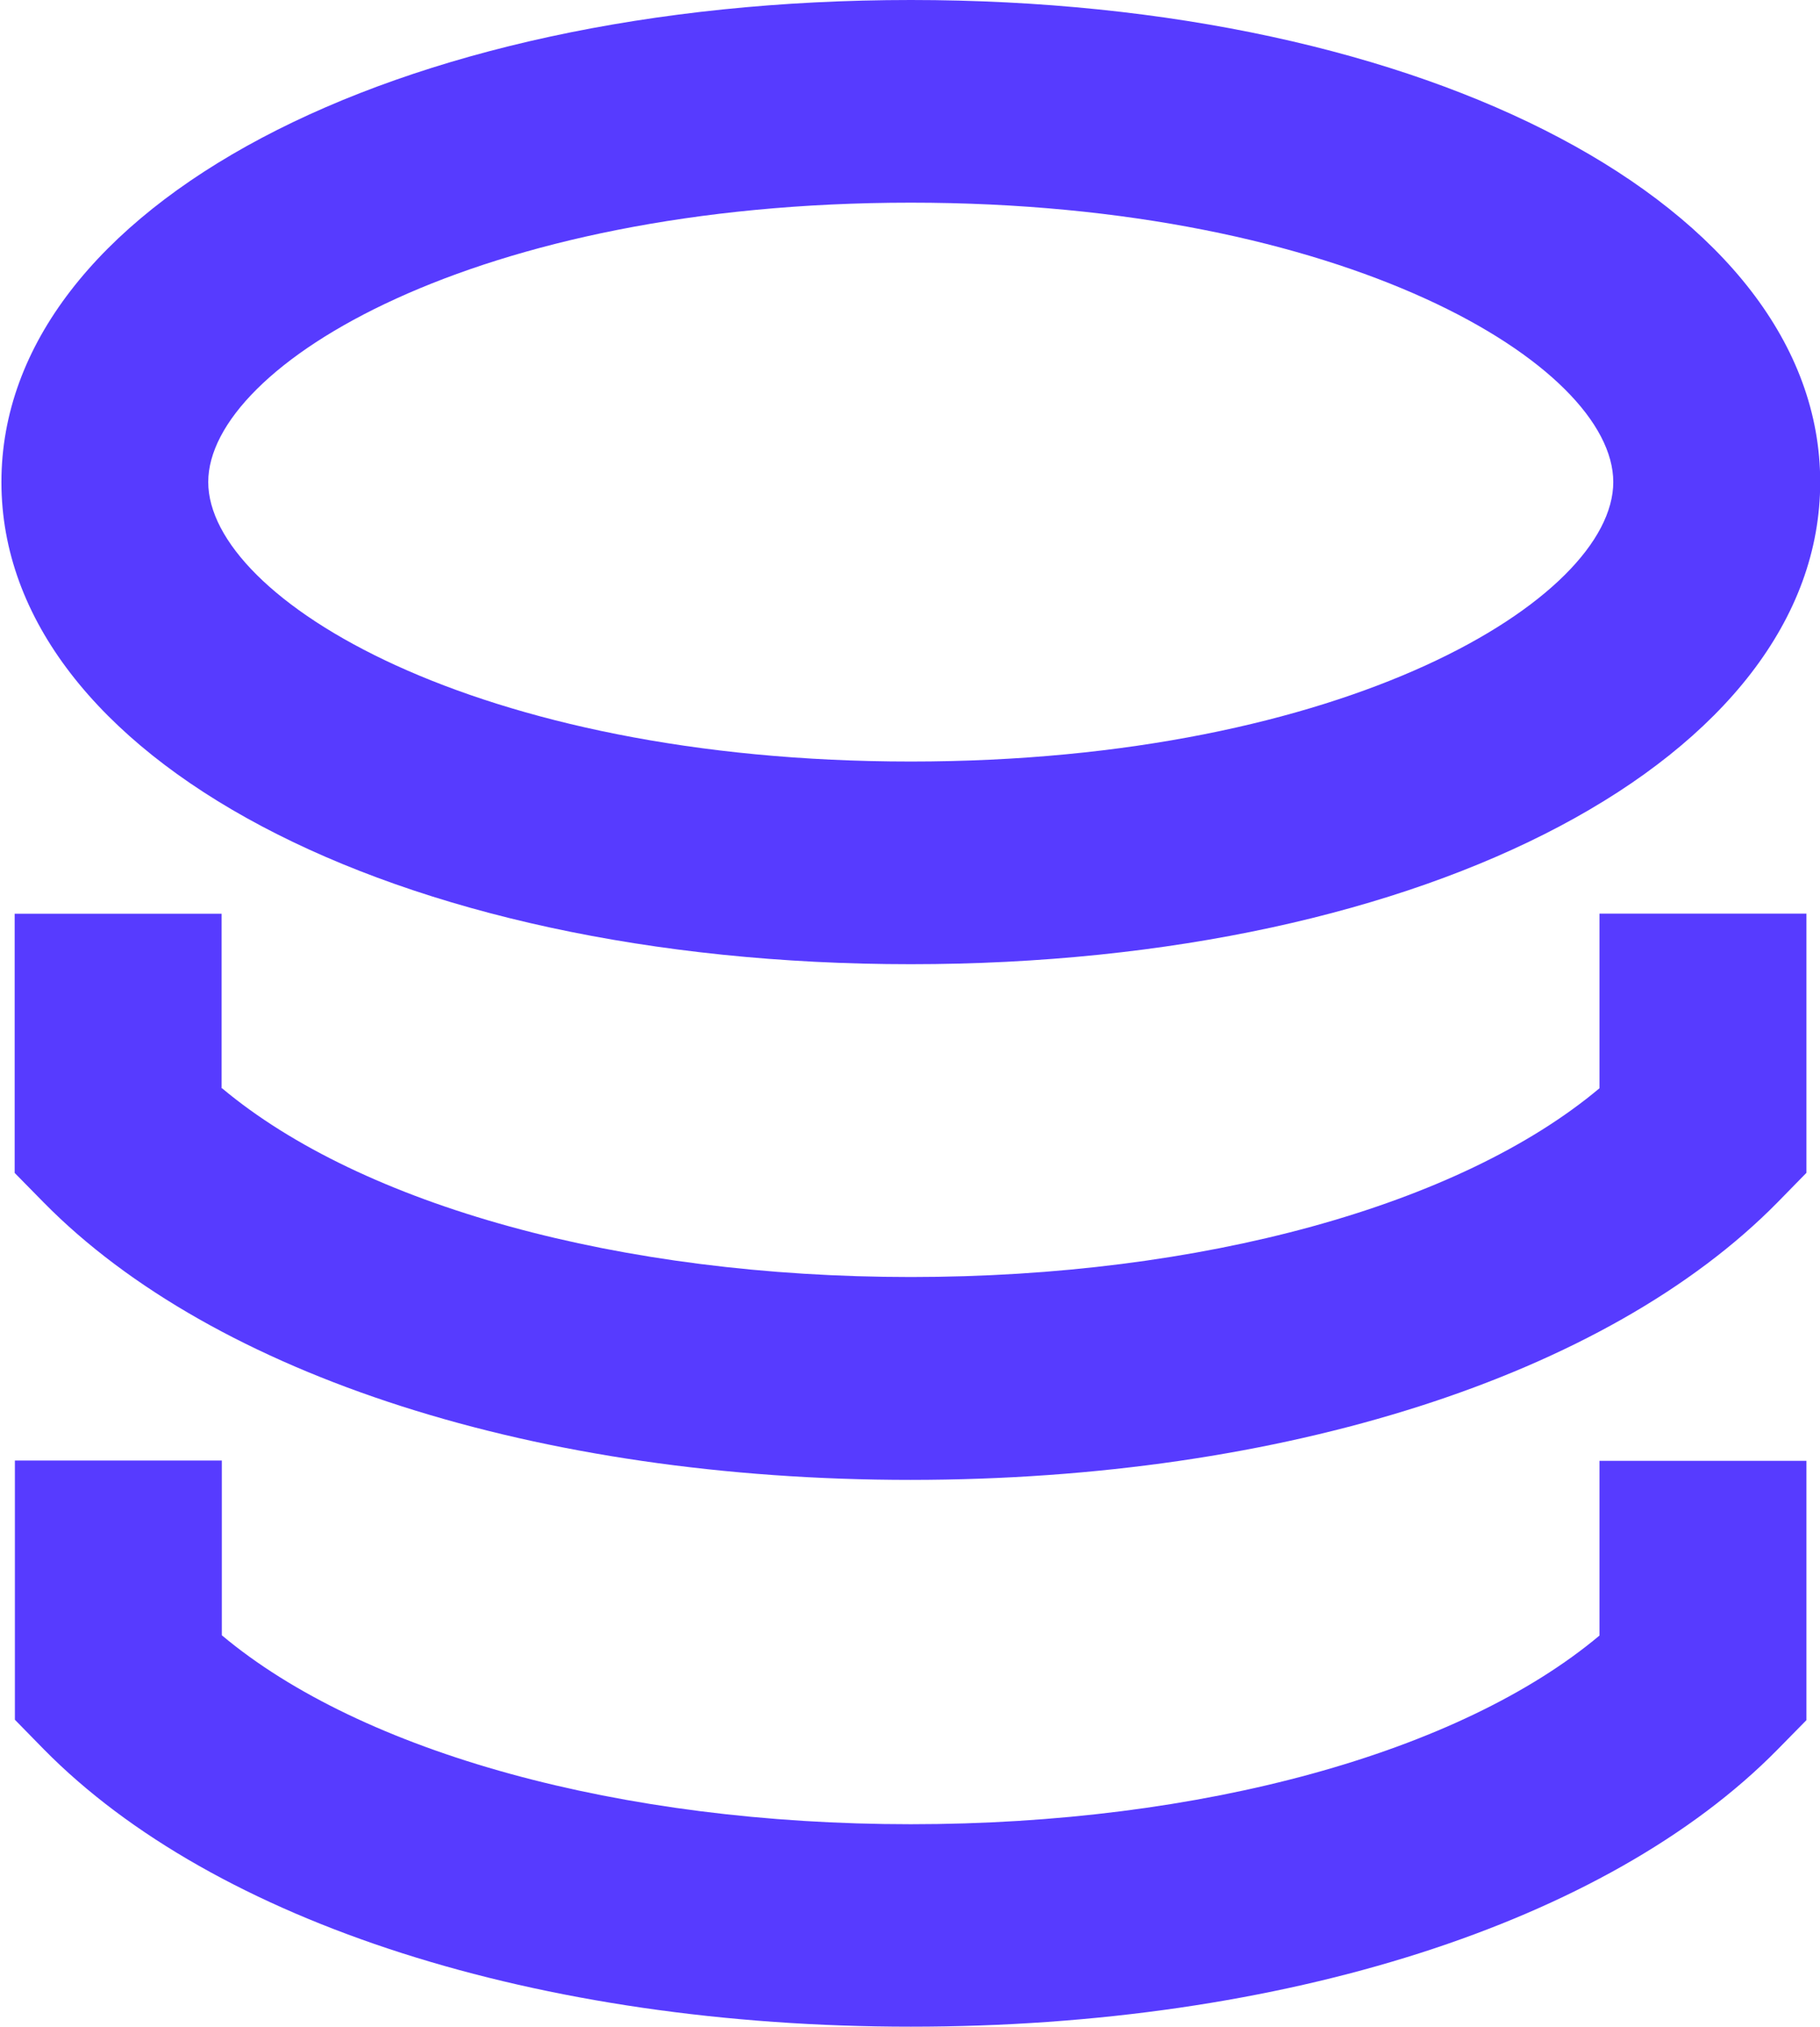 <svg xmlns="http://www.w3.org/2000/svg" width="17.969" height="20" viewBox="0 0 17.969 20">
<defs>
    <style>
      .cls-1 {
        fill: #573bff;
        fill-rule: evenodd;
      }
    </style>
  </defs>
  <path id="形状_14" data-name="形状 14" class="cls-1" d="M52.492,236.515c-5.118,0-8.978-2.045-8.978-4.758S47.374,227,52.492,227s8.979,2.045,8.979,4.757S57.61,236.515,52.492,236.515Zm0-7.515c-4.3,0-6.936,1.606-6.936,2.757s2.638,2.758,6.936,2.758,6.936-1.606,6.936-2.758S56.789,229,52.492,229Zm-6.8,8.739c1.38,1.156,3.933,1.863,6.8,1.863h0c2.871,0,5.423-.707,6.8-1.863l0-1.723,2.043,0,0,2.558-0.285.291c-1.687,1.715-4.886,2.738-8.559,2.739h0c-3.674,0-6.873-1.024-8.561-2.739l-0.285-.29v-2.558h2.043v1.724Zm0,5.4c1.38,1.156,3.933,1.863,6.8,1.863h0c2.871,0,5.423-.707,6.8-1.862l0-1.724,2.043,0,0,2.559-0.285.29C59.366,245.976,56.167,247,52.493,247h0c-3.674,0-6.873-1.024-8.561-2.738l-0.285-.291v-2.558h2.043v1.724Z" transform="translate(-43.5 -227)"/>
</svg>
